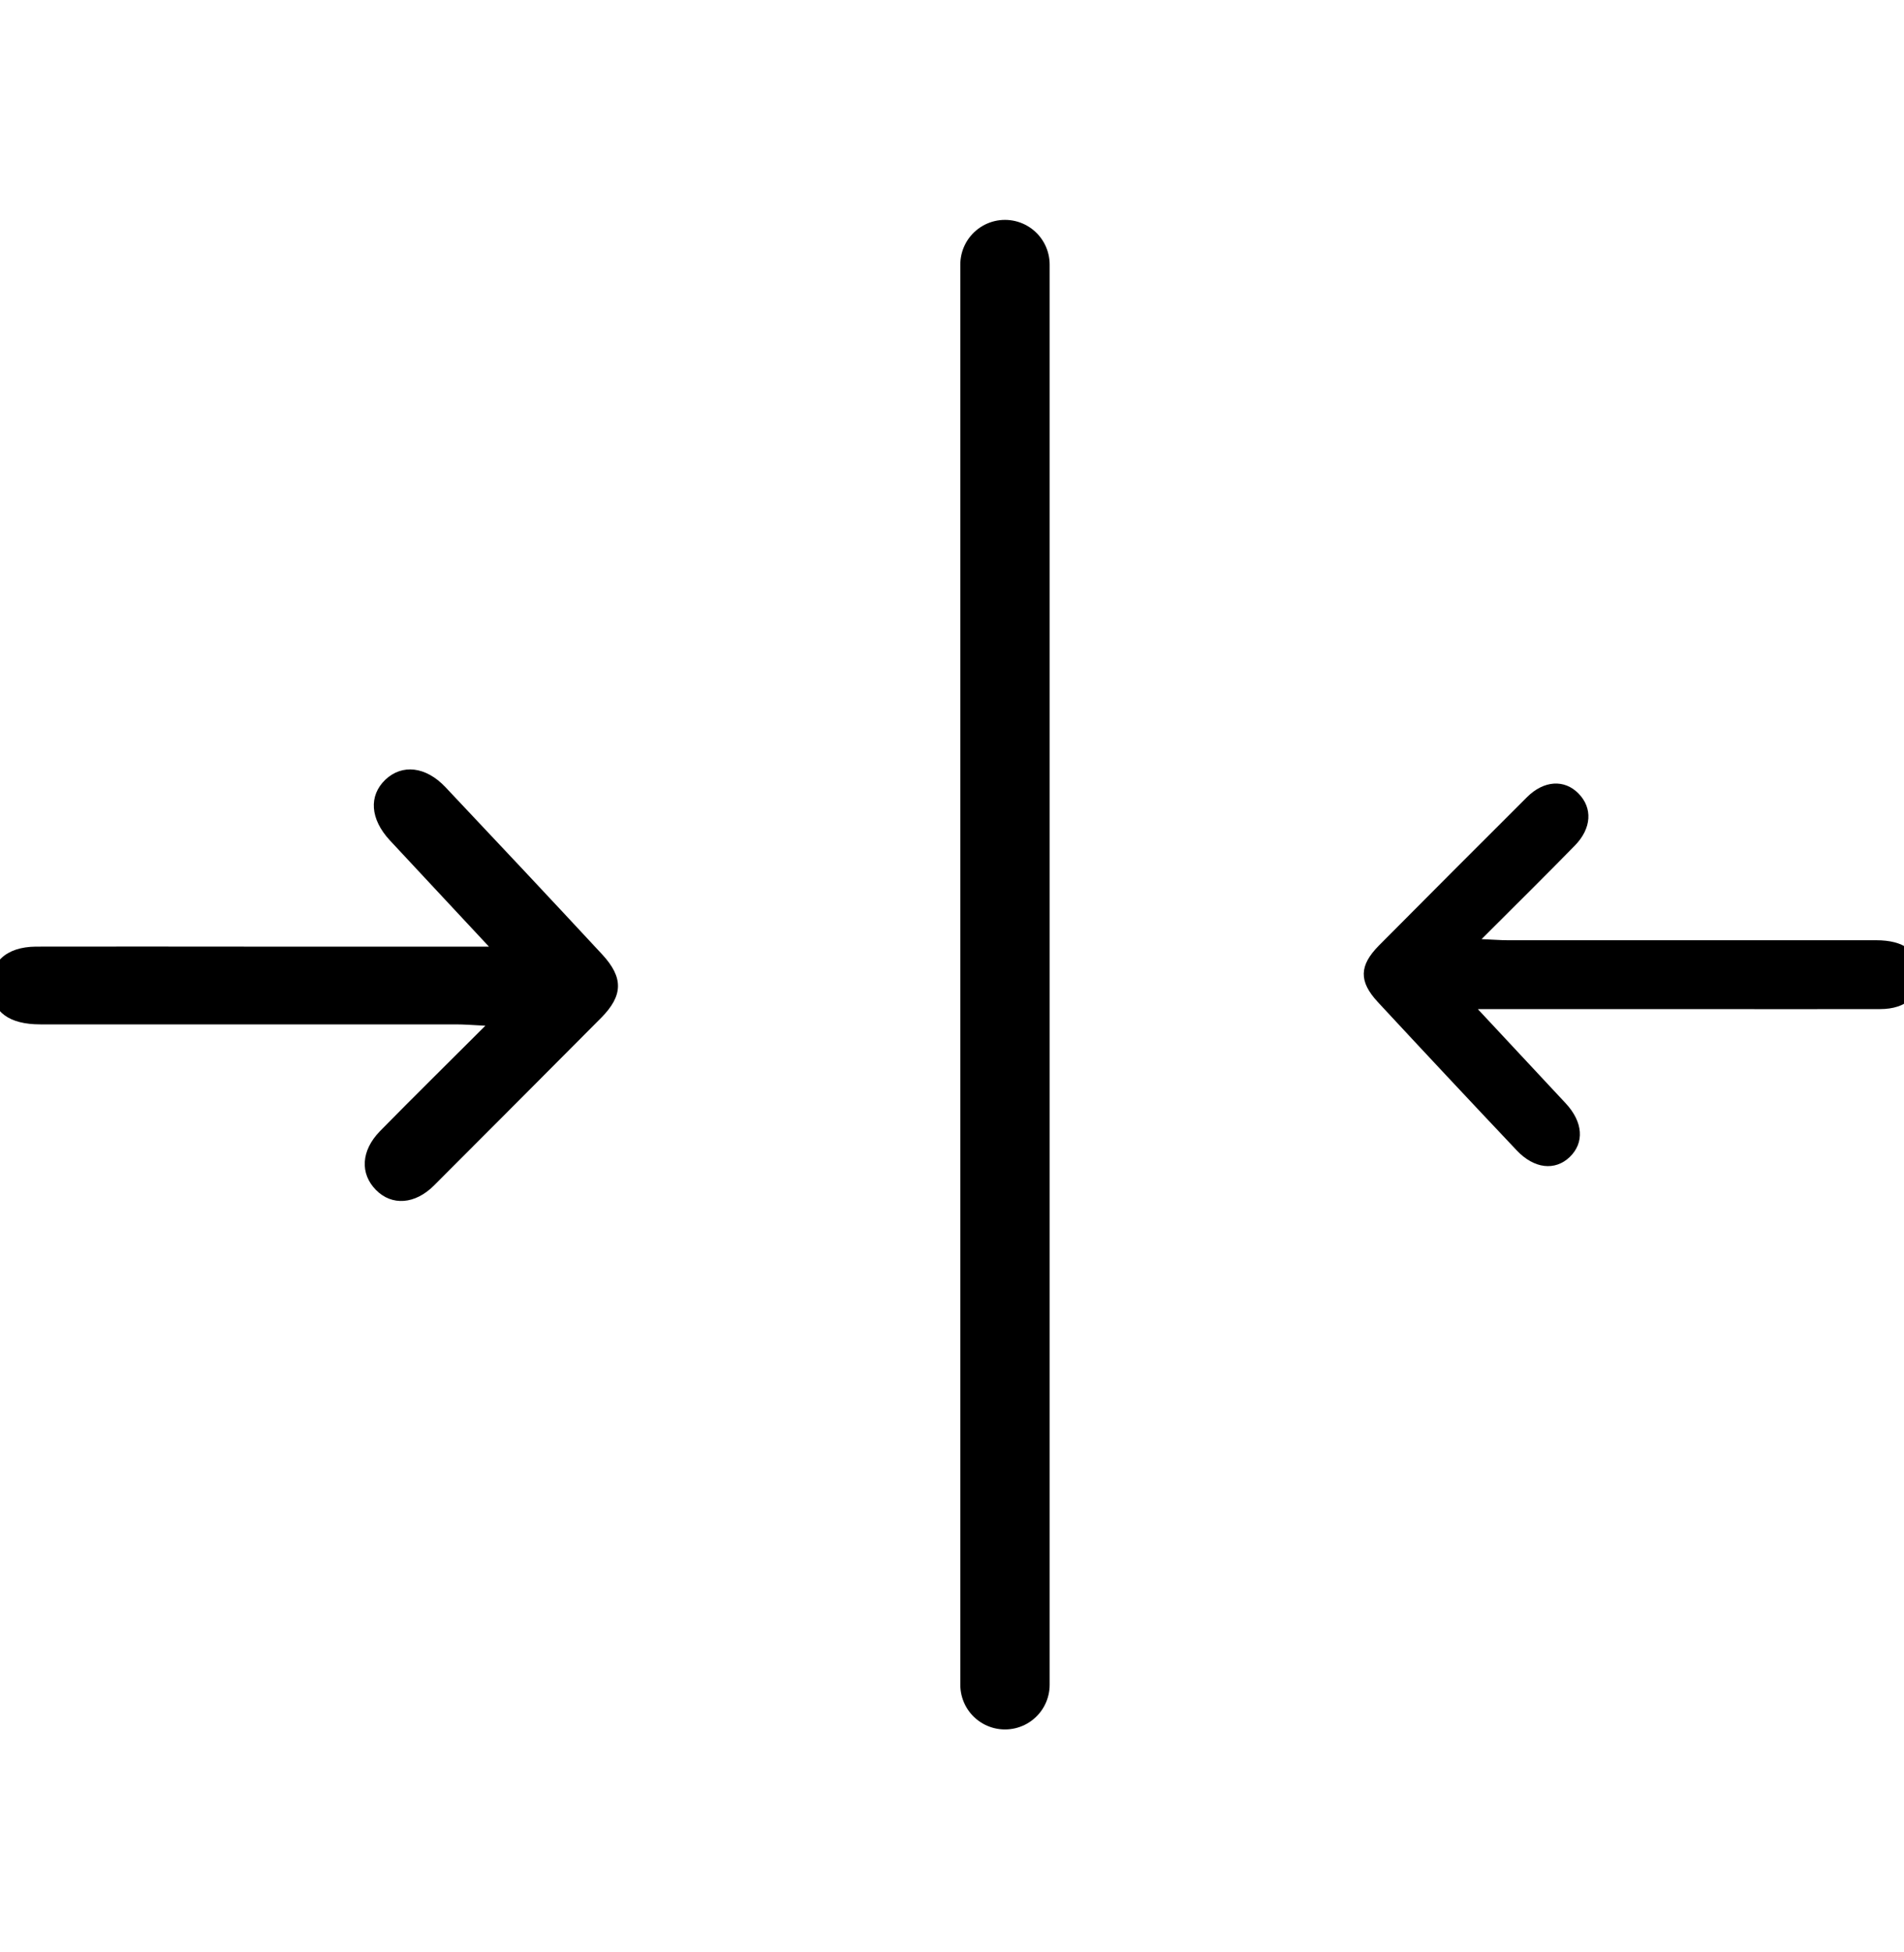 <svg width="40" height="41" viewBox="0 0 40 41" fill="none" xmlns="http://www.w3.org/2000/svg">
<g clip-path="url(#clip0_4792_4633)">
<path d="M21.113 5.556V35.38" stroke="black" stroke-width="1.877" stroke-linecap="round" stroke-linejoin="round"></path>
<path d="M10.268 19.875C9.512 19.067 8.851 18.354 8.189 17.646C7.776 17.2 7.743 16.712 8.095 16.374C8.447 16.041 8.944 16.093 9.357 16.529C10.46 17.697 11.558 18.866 12.651 20.043C13.102 20.531 13.092 20.907 12.628 21.376C11.46 22.549 10.291 23.722 9.118 24.895C8.719 25.294 8.231 25.327 7.898 24.989C7.56 24.646 7.584 24.163 7.982 23.755C8.686 23.037 9.404 22.333 10.197 21.54C9.92 21.526 9.751 21.512 9.578 21.512C6.669 21.512 3.755 21.512 0.846 21.512C0.193 21.512 -0.154 21.254 -0.187 20.761C-0.224 20.212 0.123 19.884 0.756 19.879C2.244 19.875 3.736 19.879 5.223 19.879C6.861 19.879 8.494 19.879 10.272 19.879L10.268 19.875Z" fill="black"></path>
<path d="M31.05 21.195C31.721 21.913 32.307 22.542 32.894 23.171C33.26 23.565 33.288 23.997 32.978 24.297C32.669 24.593 32.228 24.546 31.862 24.156C30.886 23.124 29.91 22.082 28.943 21.04C28.544 20.609 28.554 20.276 28.967 19.858C30.004 18.816 31.036 17.779 32.078 16.742C32.434 16.386 32.866 16.362 33.161 16.663C33.462 16.968 33.438 17.395 33.086 17.756C32.462 18.394 31.829 19.018 31.125 19.722C31.369 19.731 31.519 19.745 31.674 19.745C34.255 19.745 36.836 19.745 39.416 19.745C39.993 19.745 40.303 19.975 40.331 20.412C40.364 20.895 40.059 21.191 39.496 21.191C38.178 21.195 36.859 21.191 35.536 21.191C34.086 21.191 32.636 21.191 31.059 21.191L31.05 21.195Z" fill="black"></path>
</g>
<defs>
<clipPath id="clip0_4792_4633">
<rect width="40" height="40" fill="white" transform="translate(0 0.556)"></rect>
</clipPath>
</defs>
</svg>
